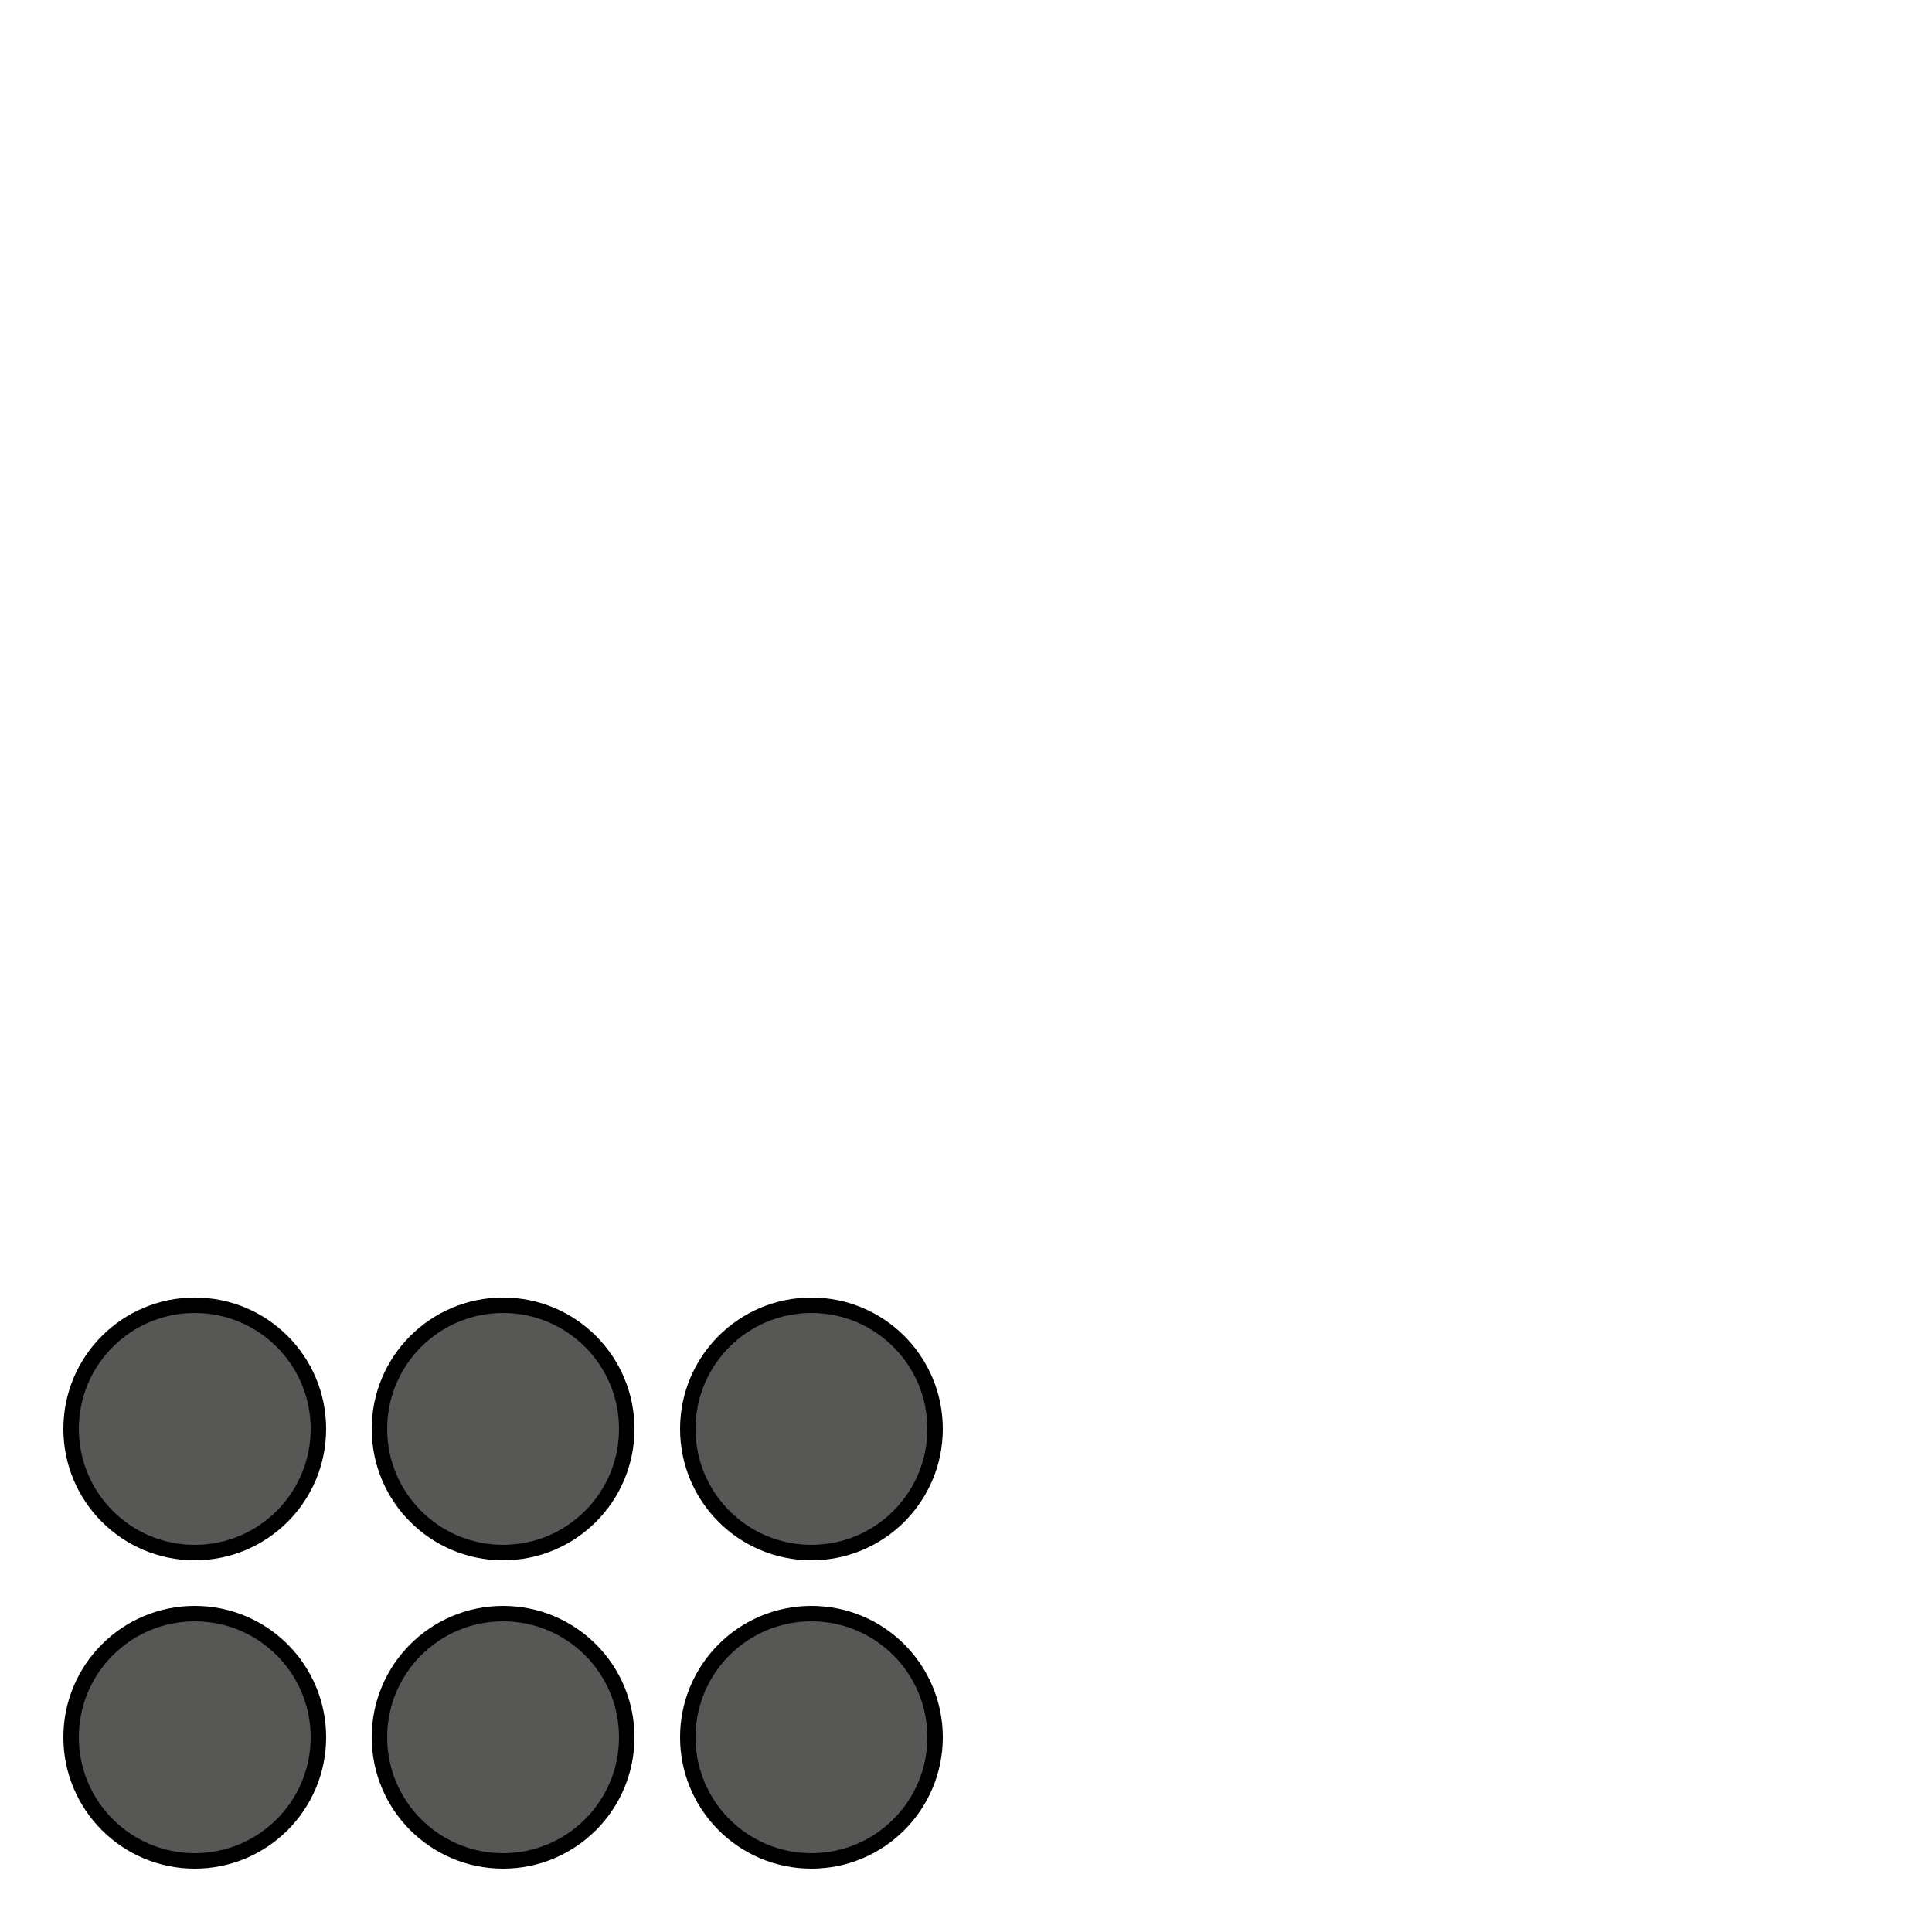 <svg xmlns="http://www.w3.org/2000/svg" xmlns:xlink="http://www.w3.org/1999/xlink" x="0px" y="0px" viewBox="0 0 250 250" style="enable-background:new 0 0 250 250;" xml:space="preserve">
<style type="text/css">
	.st0{fill:#575756;stroke:#000000;stroke-width:2;stroke-miterlimit:10;}
</style>
<g id="Ebene_3">
</g>
<g id="Ebene_1">
	<circle class="st0" cx="65.1" cy="184.9" r="16"></circle>
	<circle class="st0" cx="105" cy="184.9" r="16"></circle>
	<circle class="st0" cx="25.2" cy="184.9" r="16"></circle>
	<circle class="st0" cx="65.1" cy="224.8" r="16"></circle>
	<circle class="st0" cx="105" cy="224.8" r="16"></circle>
	<circle class="st0" cx="25.2" cy="224.8" r="16"></circle>
</g>
</svg>